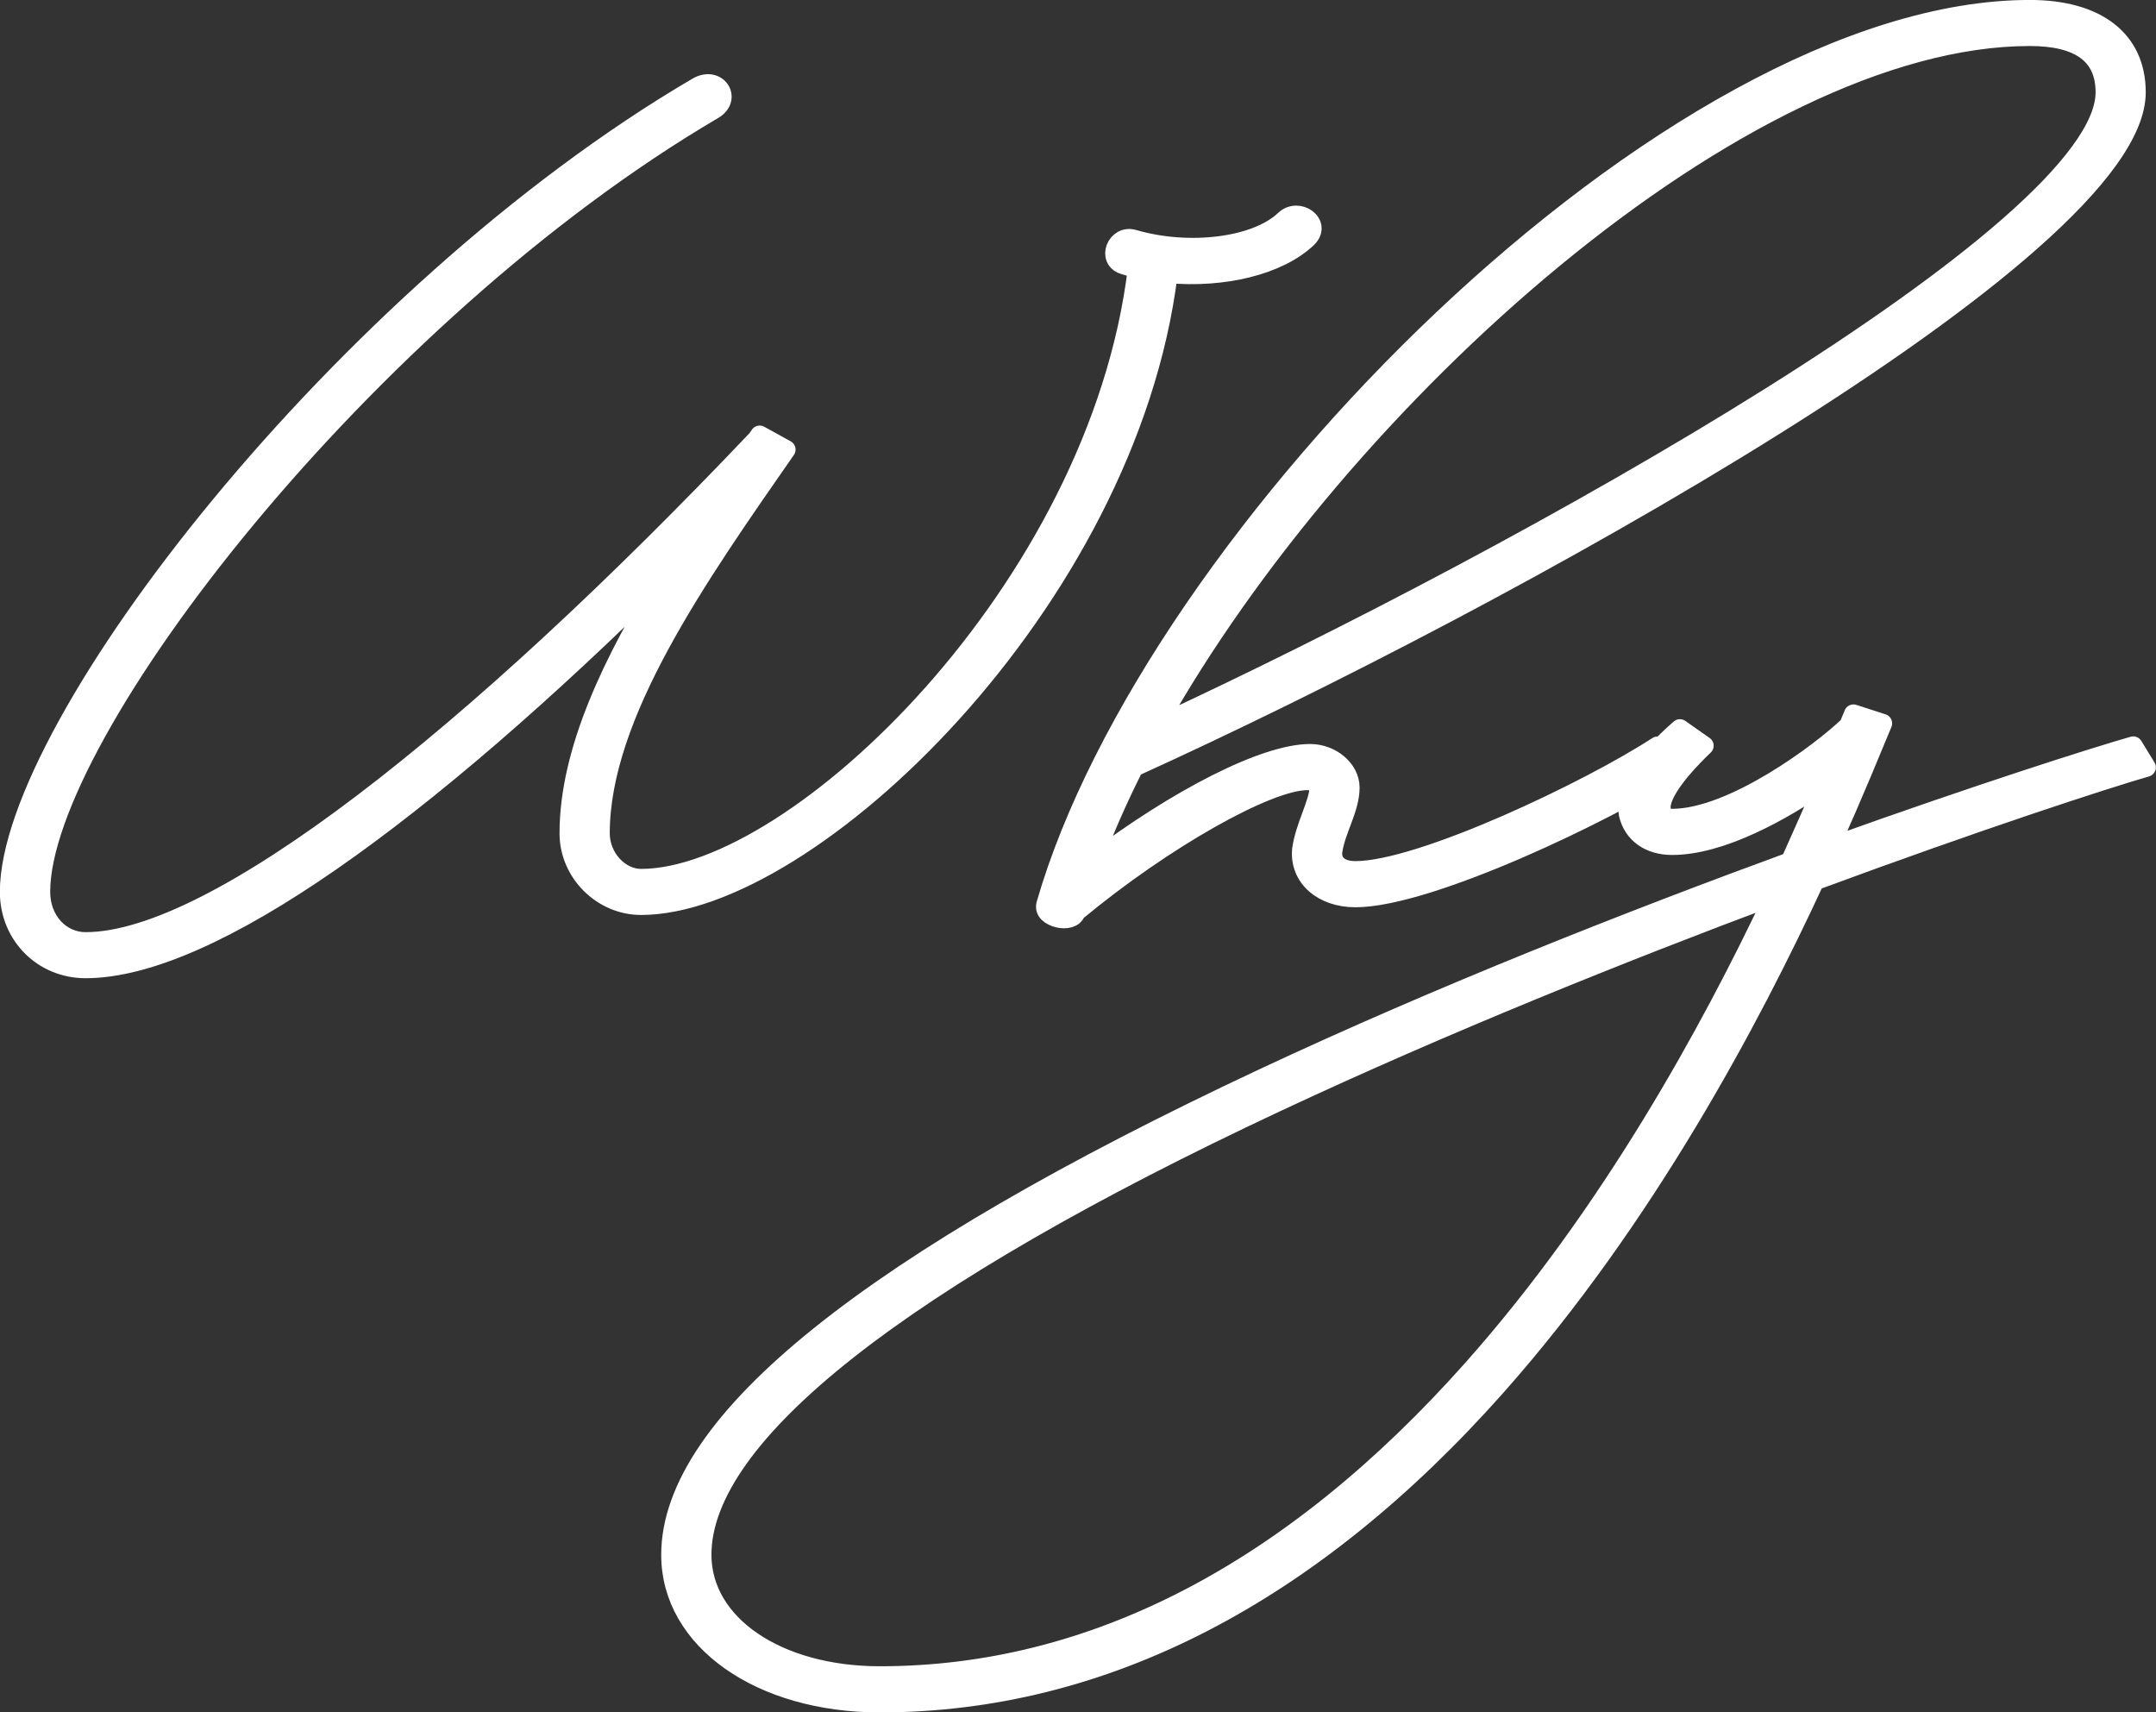 <?xml version="1.0" encoding="UTF-8"?>
<svg id="_レイヤー_2" data-name="レイヤー 2" xmlns="http://www.w3.org/2000/svg" viewBox="0 0 232.18 184.38">
  <rect x="0" y="0" width="232.18" height="184.38" fill="#333333" stroke="none"/>
  <defs>
    <style>
      .cls-1 {
        fill: #fff;
        stroke: #fff;
        stroke-linecap: round;
        stroke-linejoin: round;
        stroke-width: 2.03px;
      }
    </style>
  </defs>
  <g id="TEXT_画像" data-name="TEXT＆画像">
    <g>
      <path class="cls-1" d="M140.8,25.65c-3.11,2.96-9.07,4.36-14.99,3.82-4.38,35.37-38.67,68.04-56.78,68.04-4.2,0-7.76-3.54-7.76-7.77,0-8.89,4.72-18.64,10.64-28.18-26.42,26.17-49.28,42.76-62.7,42.76-4.61,0-8.21-3.61-8.21-8.28C1.01,78.19,36.99,31.68,75.06,9.36c2.17-1.29,3.82,1.23,1.8,2.45C39.39,33.79,4.39,79.07,4.39,96.04c0,3.07,2.14,5.35,4.83,5.35,13.94,0,41.6-21.81,72.29-54.11.11-.14.19-.31.3-.44l2.85,1.57c-9.48,13.63-20.01,28.55-20.01,41.33,0,2.62,2.1,4.84,4.38,4.84,16.64,0,49.28-31.18,53.44-65.66-.49-.1-.97-.24-1.42-.38-1.95-.58-.82-3.37,1.05-2.79,6,1.74,13.19.82,16.23-2.08,1.5-1.43,4.08.41,2.47,1.98Z"/>
      <path class="cls-1" d="M112.61,97.41C124.04,57.68,180.03,1.01,218.59,1.01c7.23,0,11.47,3.27,11.47,8.93,0,17.04-67.98,54.55-107.93,72.68-1.76,3.48-3.26,6.92-4.5,10.26,9.26-6.98,18.59-11.75,23.46-11.75,2.25,0,4.31,1.67,4.31,3.68,0,2.32-1.57,4.6-1.87,6.95-.08,1.23.82,1.98,2.44,1.98,7.08,0,25.3-8.69,32.53-13.42l2.06,2.32c-7.38,4.8-26.68,14.04-34.59,14.04-3.56,0-6.07-2.18-5.81-5.18.34-2.52,1.87-5.08,1.87-6.68,0-.48-.49-.75-1.27-.75-4.2,0-15.4,6.27-24.88,14.14-.41,1.4-3.67.61-3.26-.78ZM124.49,78.22c40.06-18.54,102.2-53.36,102.2-68.28,0-3.99-2.7-6-8.09-6-30.96,0-74.28,38.88-94.1,74.28Z"/>
      <path class="cls-1" d="M175.36,87.66c-.56-2.52,1.61-5.76,5.55-9.2l2.62,1.84c-3.26,3.13-4.87,5.59-4.61,6.92.15.75.38.89,1.16.89,6.48,0,16-7.09,19-9.98.19-.44.37-.89.52-1.26l3.15,1.02c-1.05,2.49-2.92,7.19-5.7,13.32,16.15-5.79,28.52-9.71,32.68-10.9l1.42,2.32c-4.38,1.26-18.1,5.72-35.71,12.23-6.93,14.99-18.29,36.36-34.22,54.35-20.05,22.62-42.5,34.17-66.48,34.17-12.85,0-22.52-6.75-22.52-15.95,0-14.38,21.74-31.62,63.71-51.31,19.26-9.03,39.8-17.1,56.85-23.34,1.46-3.24,2.74-6.17,3.82-8.65-4.68,3.27-11.28,6.92-16.53,6.92-2.44,0-4.23-1.26-4.72-3.37ZM94.75,180.44c22.9,0,44.37-11.14,63.86-33.08,14.77-16.63,25.52-36.25,32.45-50.91-16.38,6.13-35.56,13.83-53.55,22.25-40.59,19.01-61.91,35.81-61.91,48.72,0,7.5,8.13,13.02,19.15,13.02Z"/>
    </g>
  </g>
</svg>